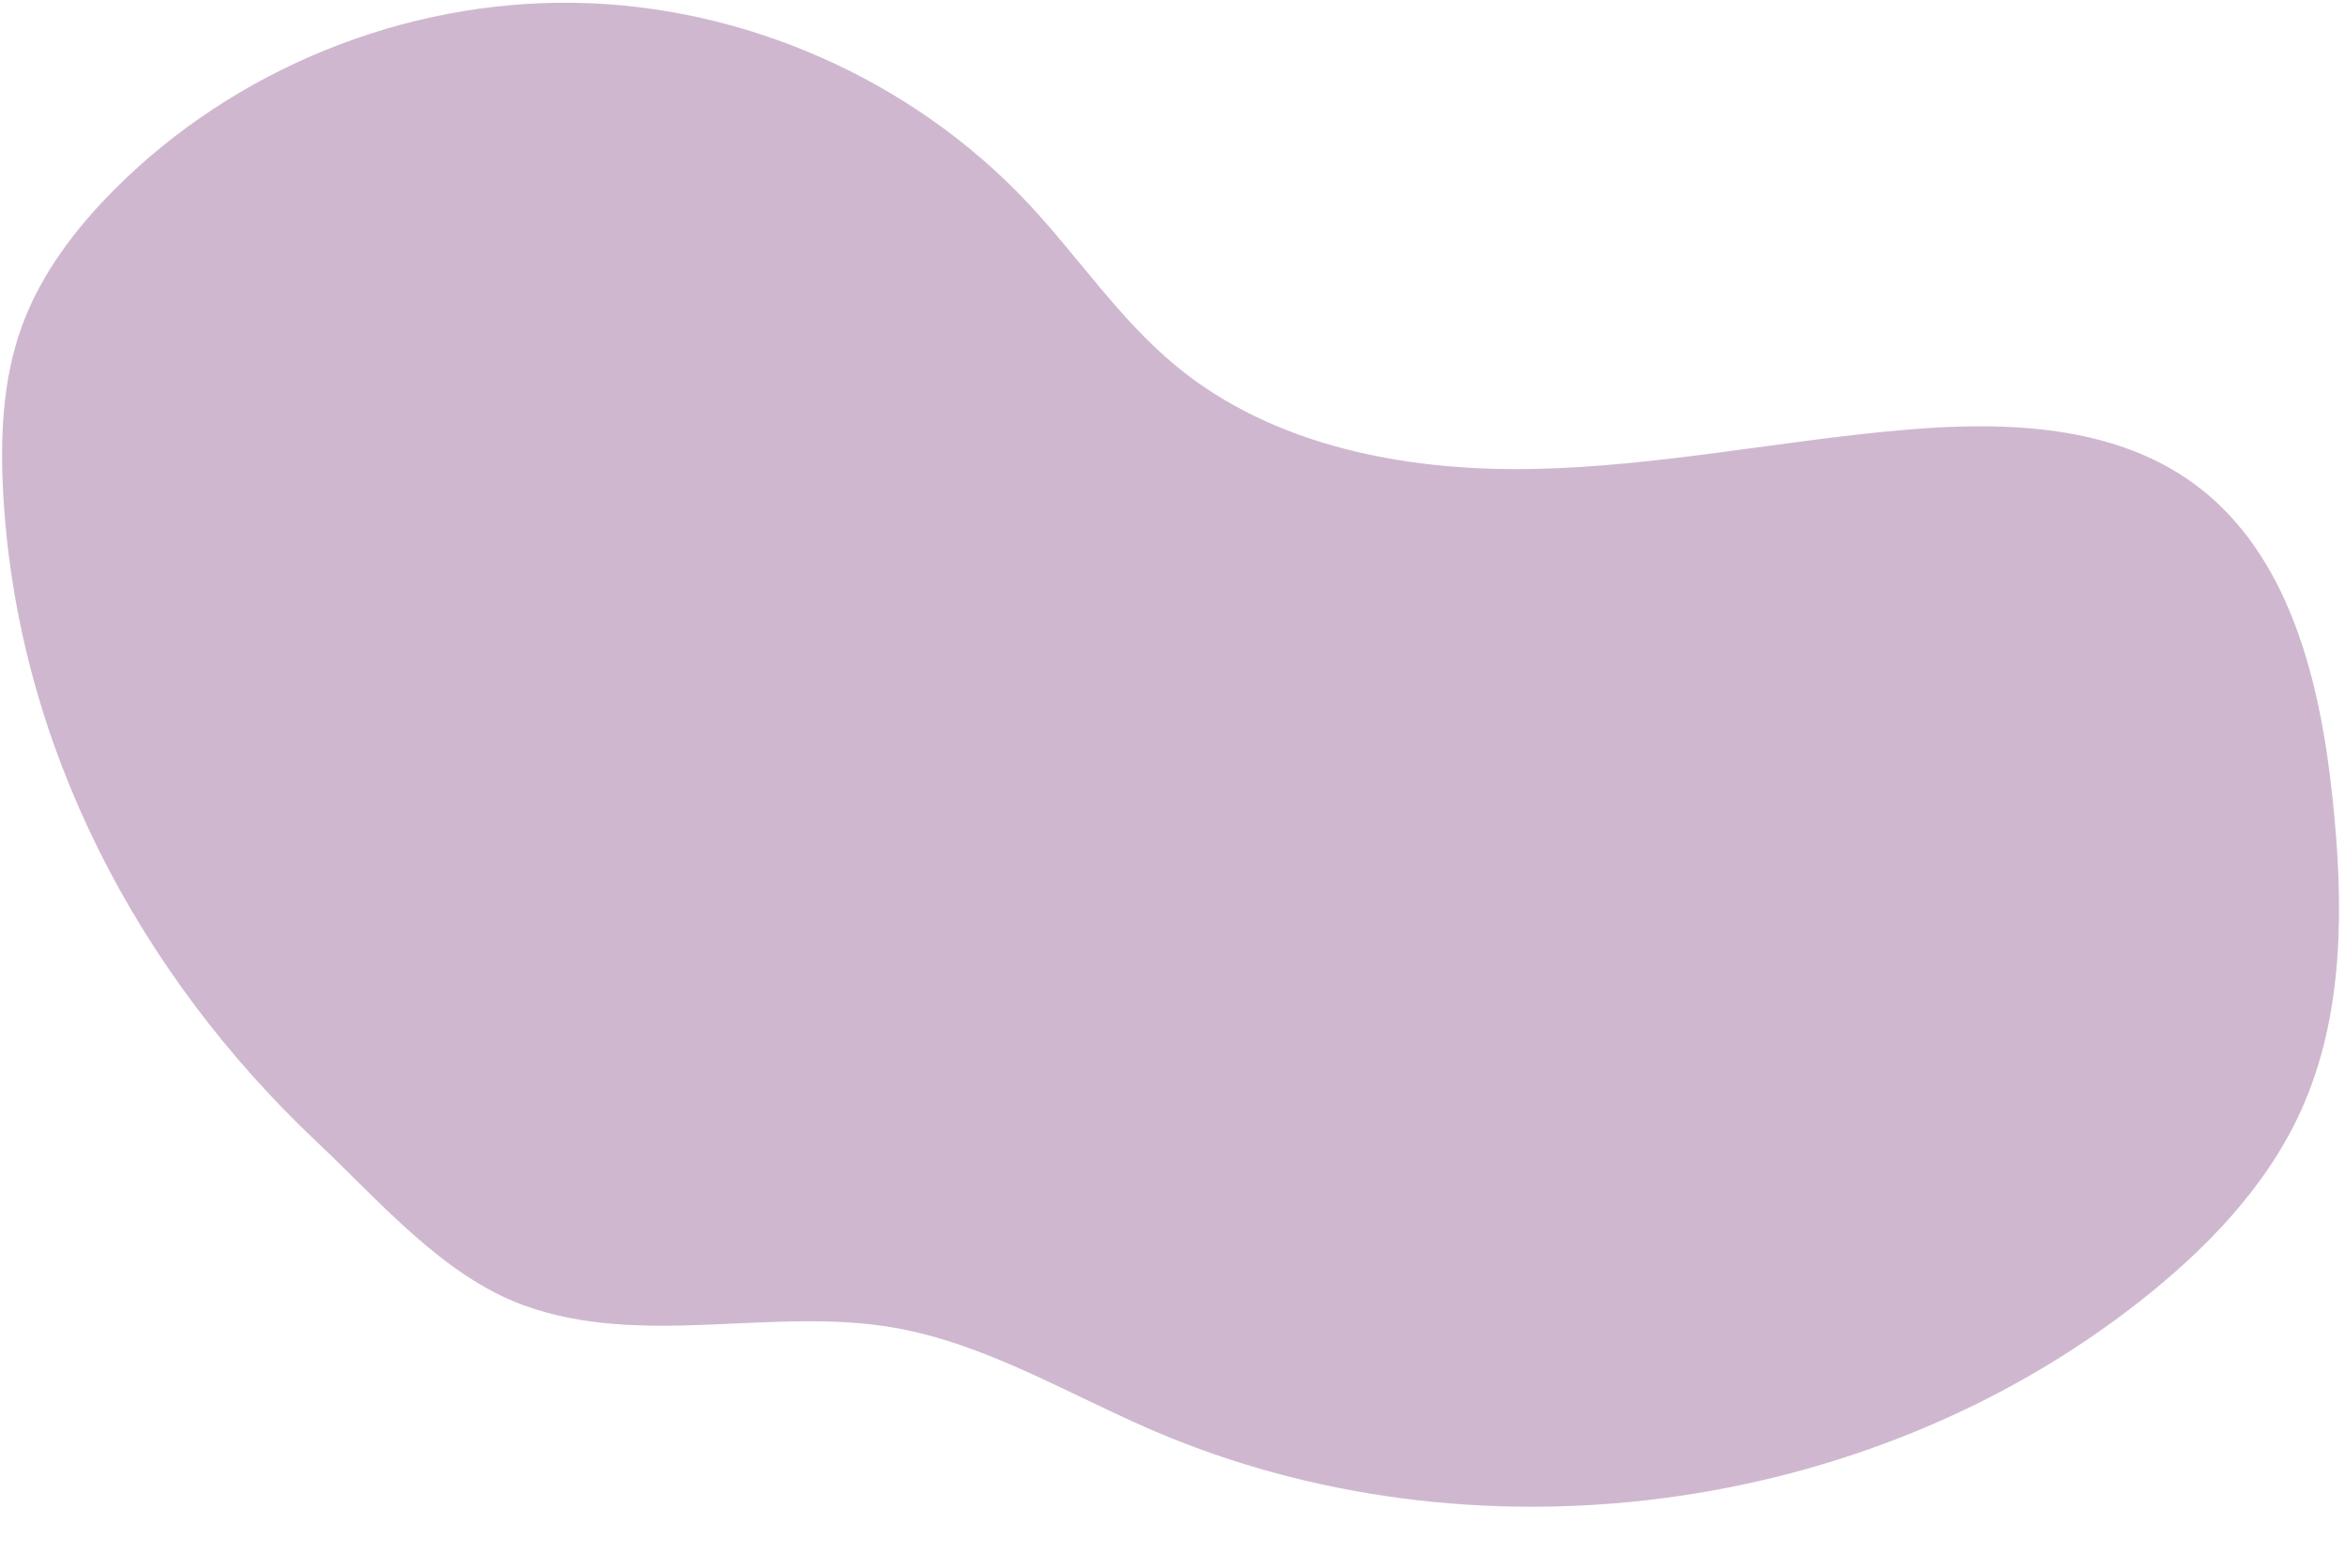 <?xml version="1.0" encoding="UTF-8" standalone="no"?><svg xmlns="http://www.w3.org/2000/svg" xmlns:xlink="http://www.w3.org/1999/xlink" fill="#000000" height="230.9" preserveAspectRatio="xMidYMid meet" version="1" viewBox="-0.3 -0.4 345.2 230.9" width="345.2" zoomAndPan="magnify"><g id="change1_1"><path d="M0.2,72.8c-0.5-8.46-0.19-17.14,2.7-25.11c2.8-7.72,7.9-14.43,13.71-20.25C34.26,9.75,59.26-0.38,84.27,0.01 s49.68,11.3,66.77,29.52c7.38,7.87,13.43,17.05,21.75,23.93c14.32,11.84,33.84,15.53,52.43,15.19s36.92-4.26,55.44-5.81 c14.52-1.21,30.25-0.62,42.01,7.98c14.05,10.28,18.58,29.04,20.4,46.32c1.63,15.46,1.79,31.68-4.59,45.86 c-5.09,11.3-13.99,20.49-23.73,28.16c-40.38,31.8-98.54,39.35-145.71,18.9c-12.45-5.4-24.35-12.63-37.71-14.97 c-17.91-3.14-37.22,3.08-54.67-3.35c-11.83-4.36-21.21-15.42-30.2-23.89C19.98,142.9,2.36,109.42,0.2,72.8z" fill="#cfb8cf"/></g></svg>